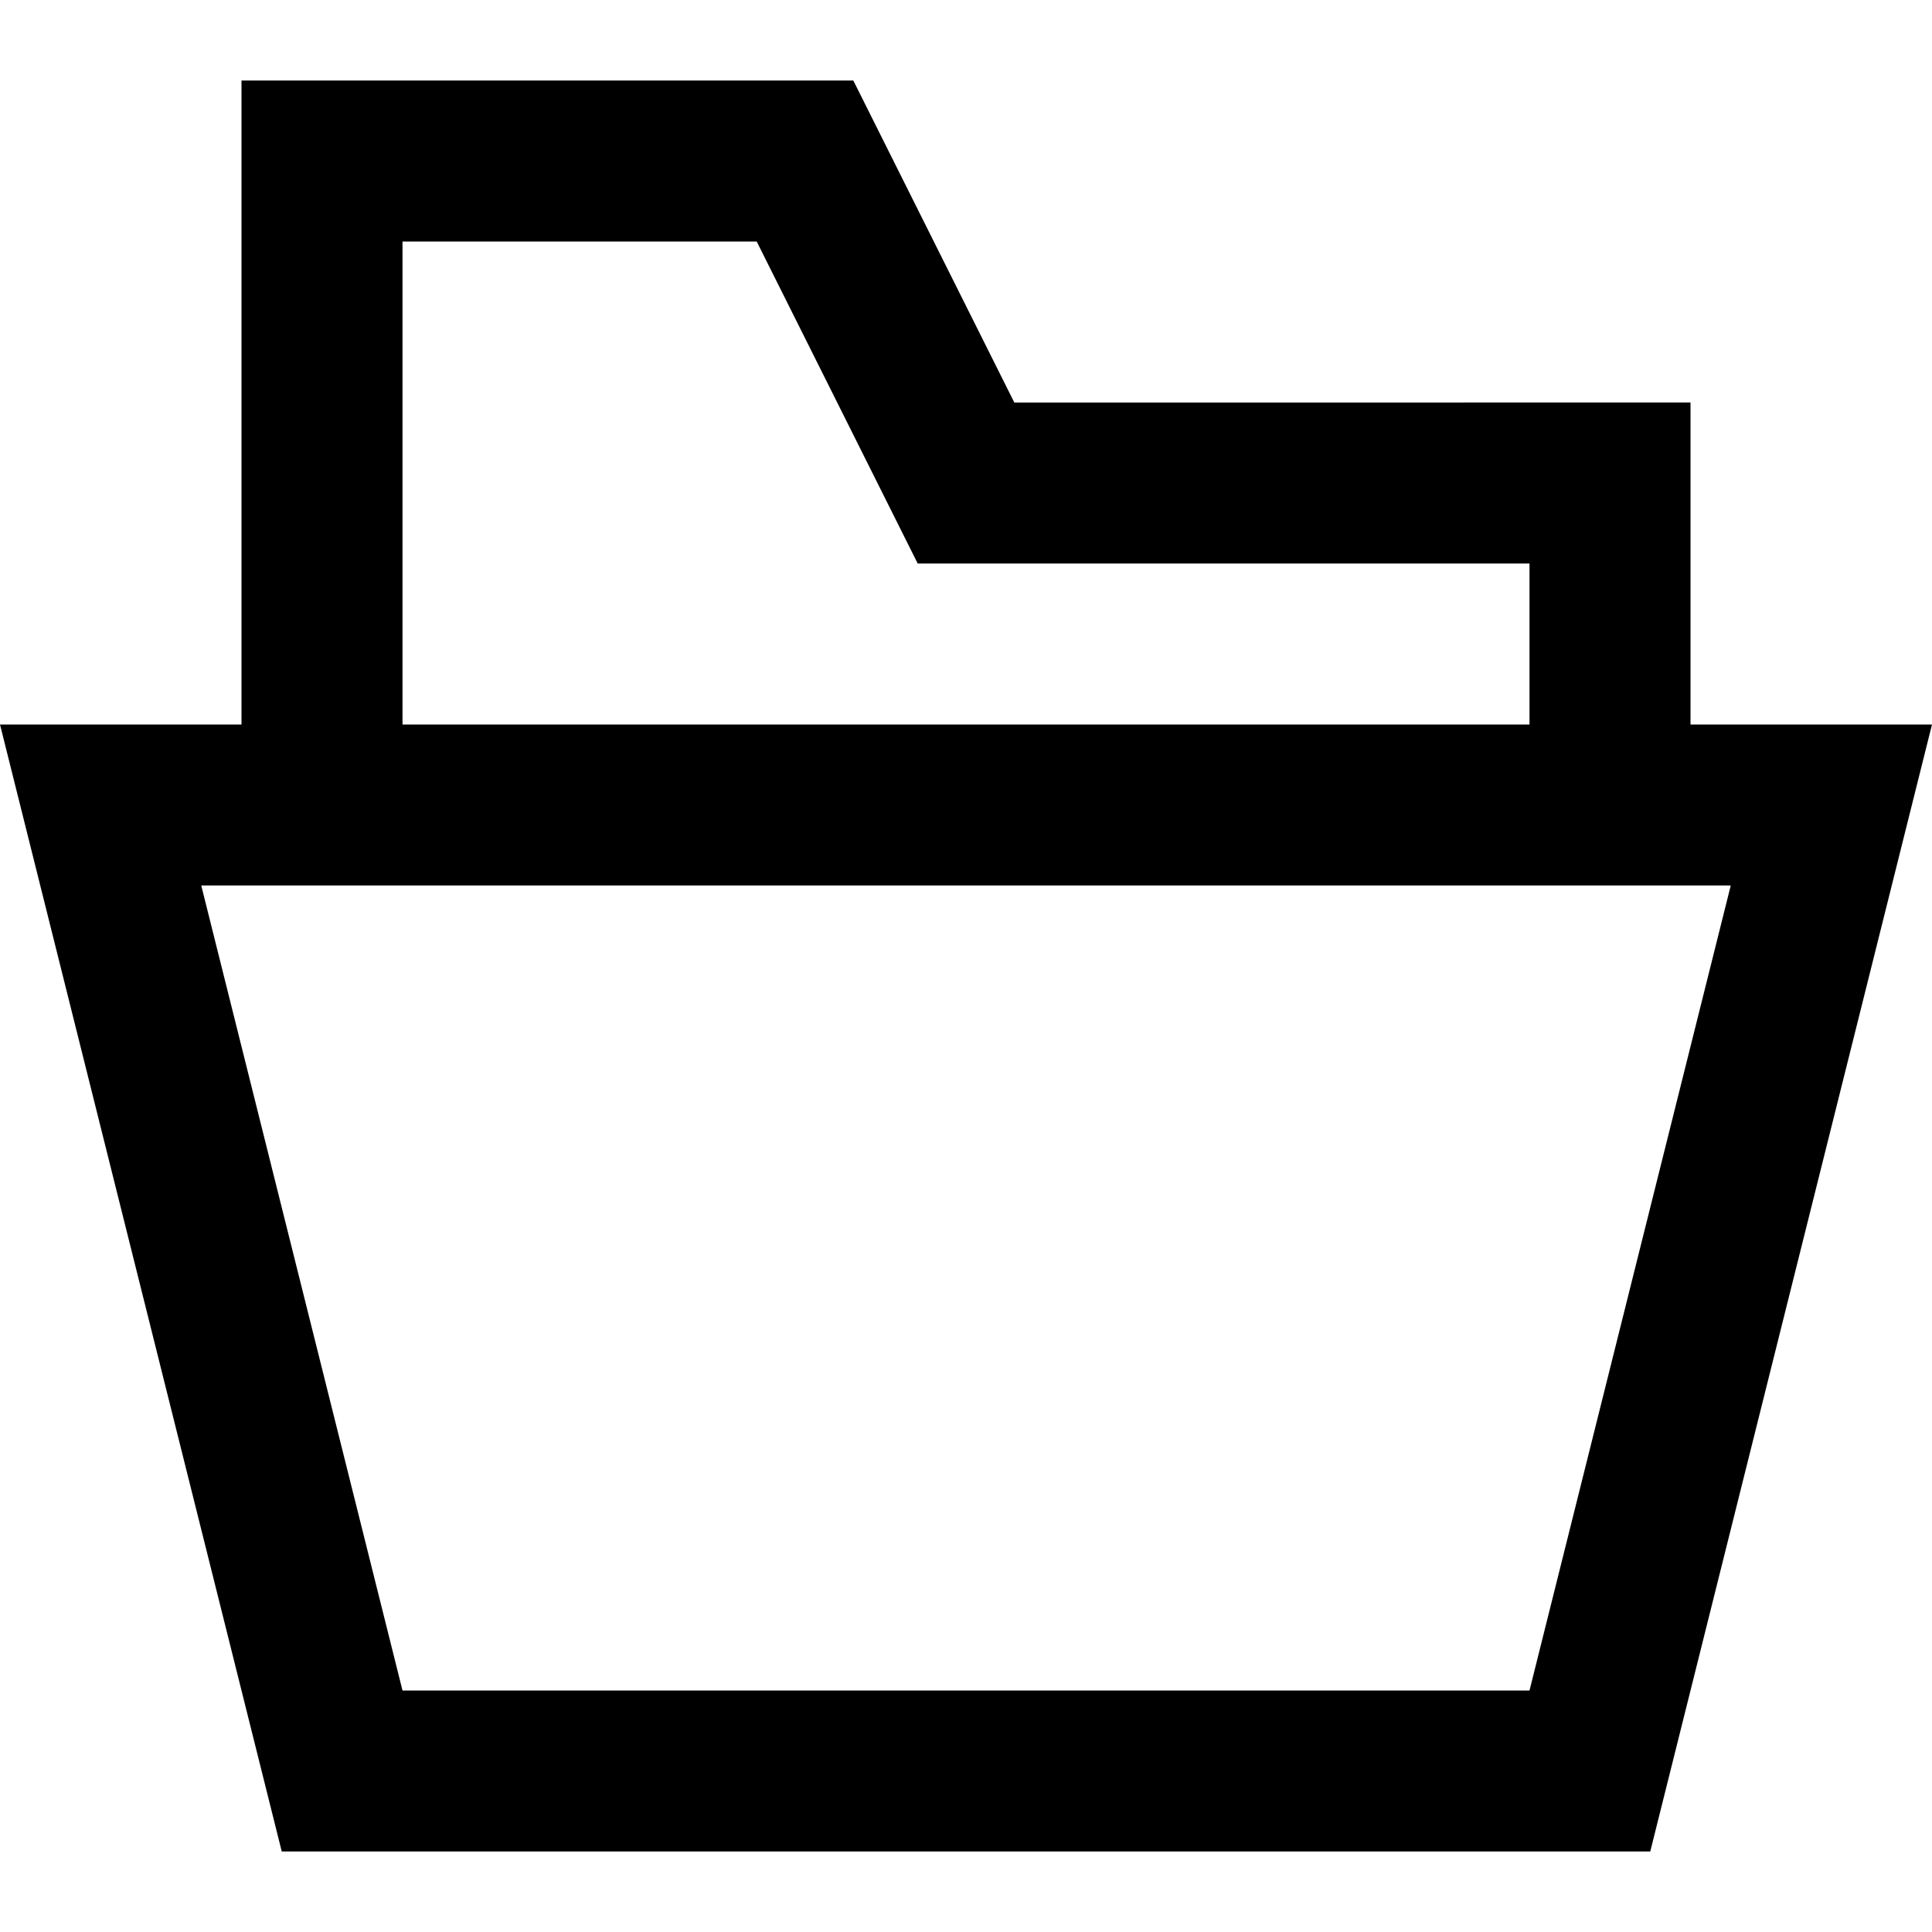 <?xml version="1.0" encoding="utf-8"?>

<!-- Uploaded to: SVG Repo, www.svgrepo.com, Generator: SVG Repo Mixer Tools -->
<svg fill="#000000" height="800px" width="800px" version="1.1" xmlns="http://www.w3.org/2000/svg" xmlns:xlink="http://www.w3.org/1999/xlink" 
	 viewBox="0 0 24 24" xml:space="preserve">
<g id="folder-open">
	<path d="M20.5,23H3.5L0,9h3V1h7.6l2,4H21v4h3L20.5,23z M5,21H19l2.5-10H2.5L5,21z M5,9h14V7h-7.6l-2-4H5V9z"/>
</g>
</svg>